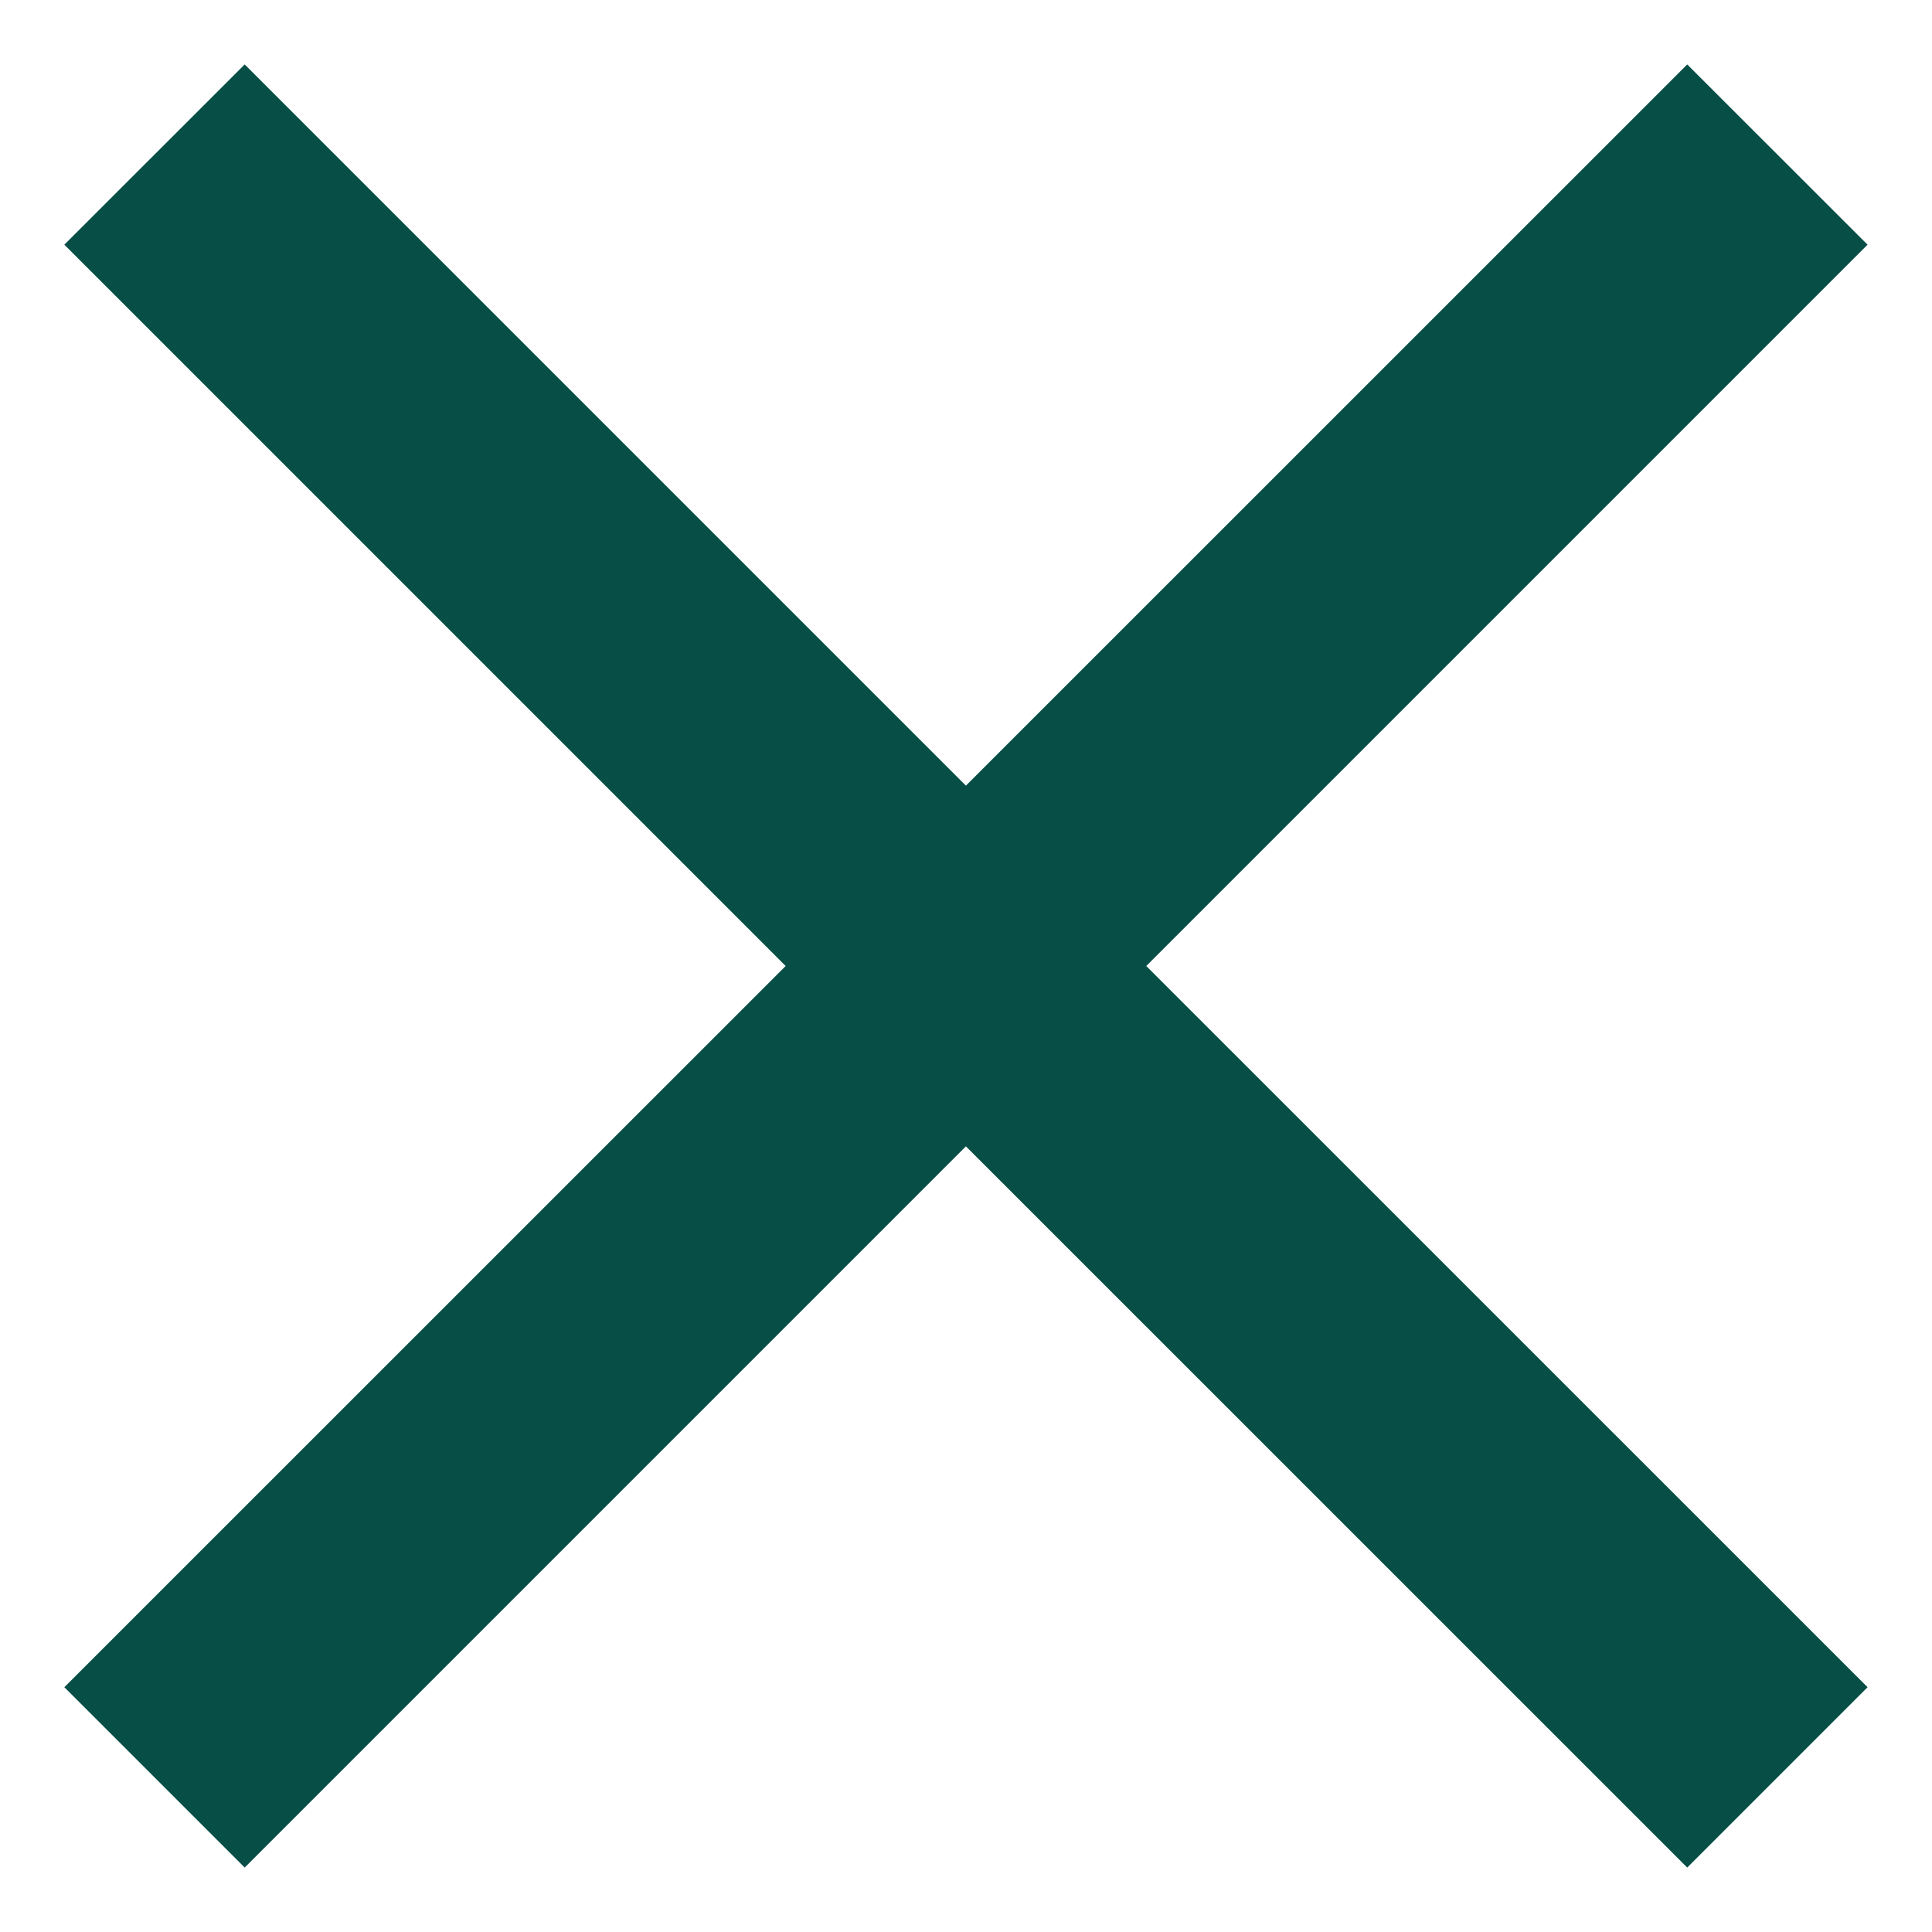 <svg width="20" height="20" viewBox="0 0 20 20" fill="none" xmlns="http://www.w3.org/2000/svg">
<path d="M2.533 19.333L0.666 17.466L8.133 10L0.666 2.533L2.533 0.667L9.999 8.133L17.466 0.667L19.333 2.533L11.866 10L19.333 17.466L17.466 19.333L9.999 11.867L2.533 19.333Z" fill="#074E47"/>
</svg>
